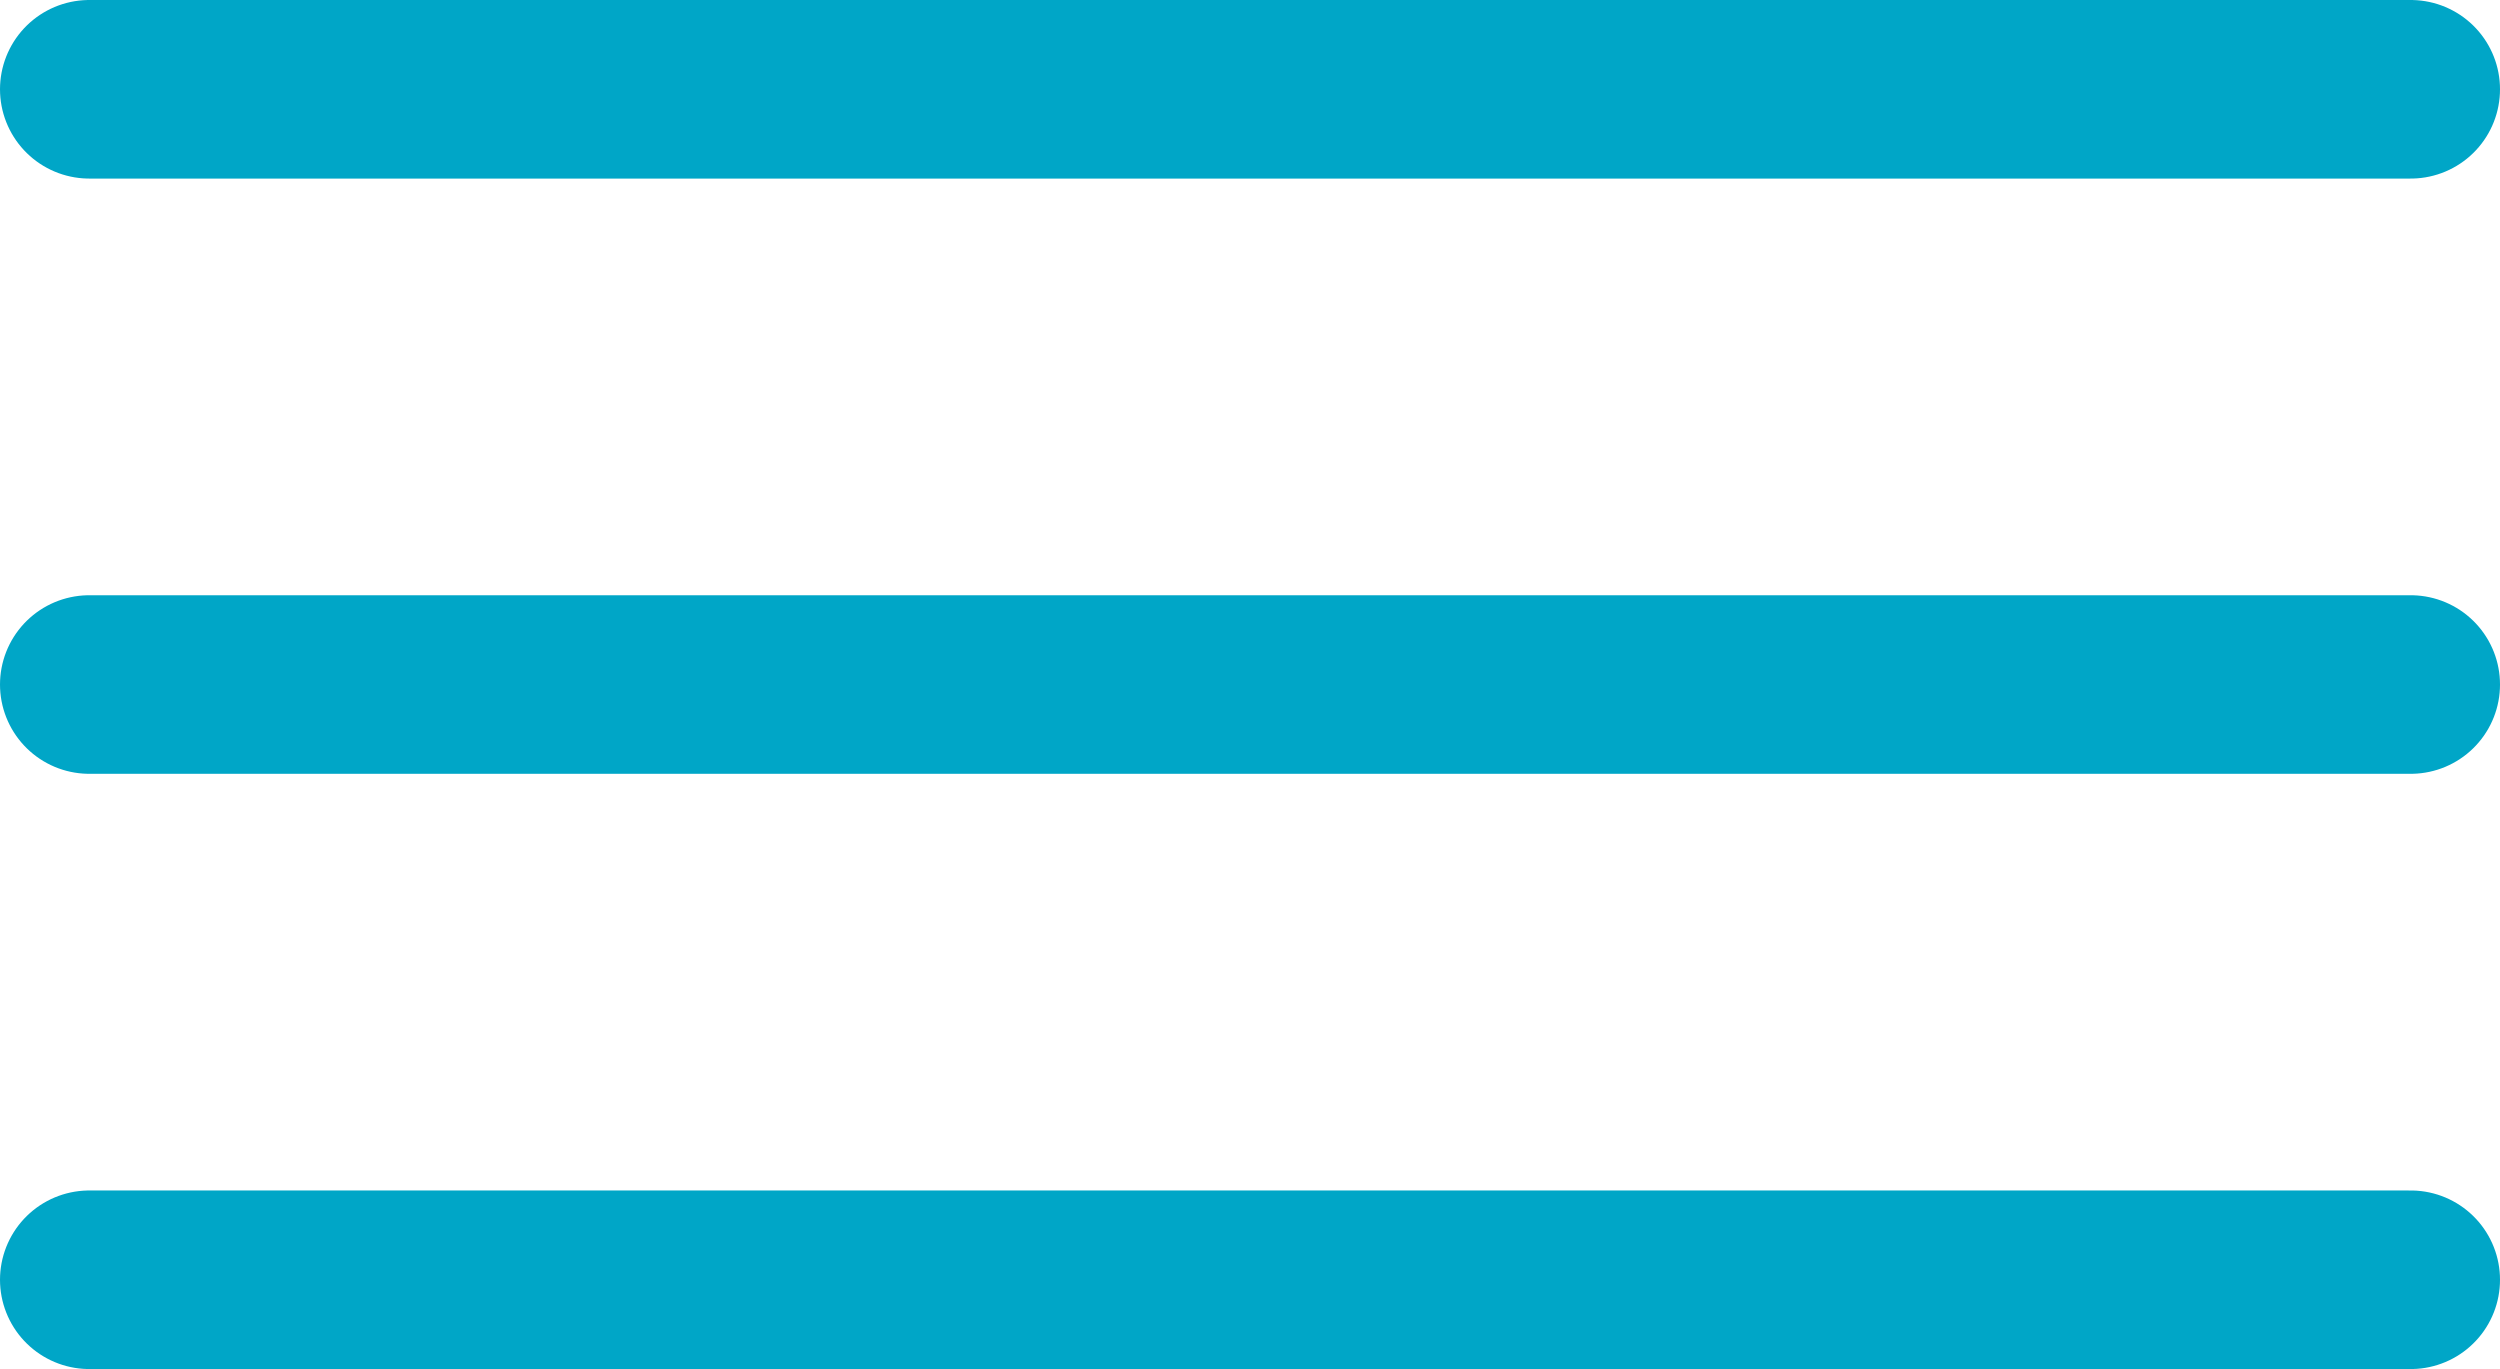 <?xml version="1.0" encoding="UTF-8"?> <svg xmlns="http://www.w3.org/2000/svg" width="42" height="23" viewBox="0 0 42 23" fill="none"> <line x1="1.5" y1="1.5" x2="40.5" y2="1.5" stroke="#00A6C7" stroke-width="3" stroke-linecap="round"></line> <line x1="1.5" y1="11.5" x2="40.5" y2="11.5" stroke="#00A6C7" stroke-width="3" stroke-linecap="round"></line> <line x1="1.5" y1="21.5" x2="40.5" y2="21.5" stroke="#00A6C7" stroke-width="3" stroke-linecap="round"></line> </svg> 